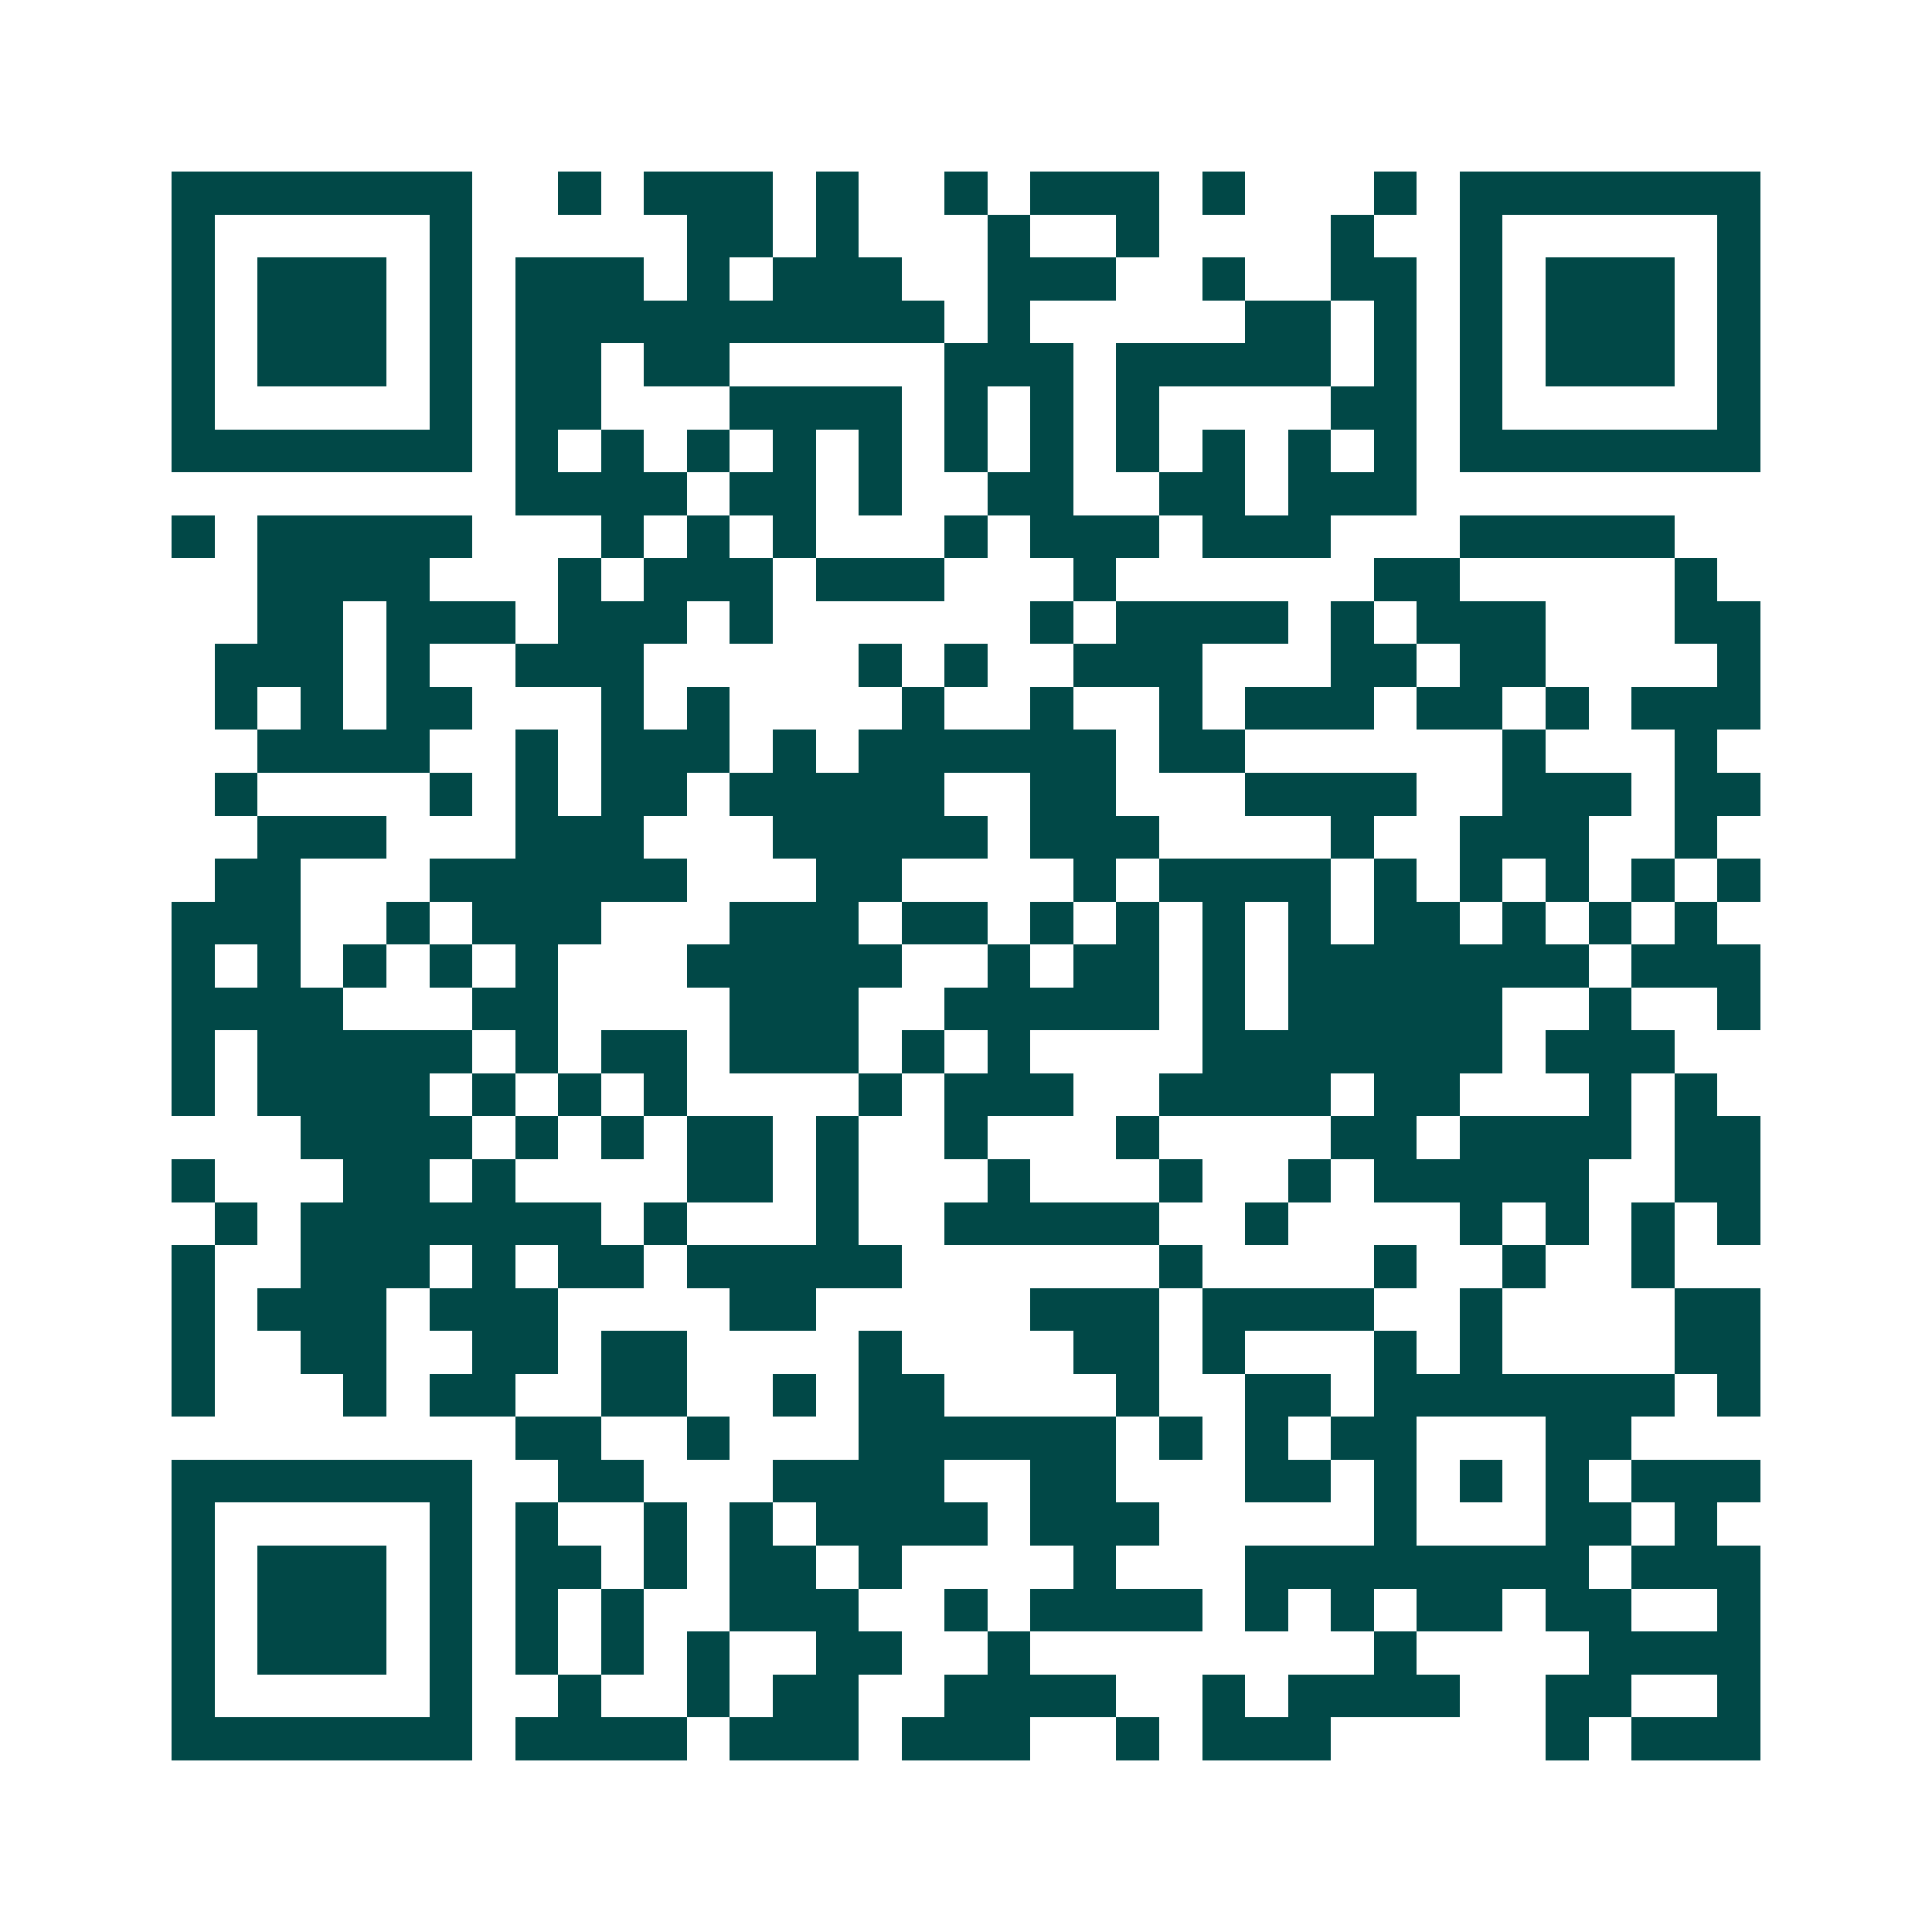 <svg xmlns="http://www.w3.org/2000/svg" width="200" height="200" viewBox="0 0 45 45" shape-rendering="crispEdges"><path fill="#ffffff" d="M0 0h45v45H0z"/><path stroke="#014847" d="M4 4.5h7m2 0h1m1 0h3m1 0h1m2 0h1m1 0h3m1 0h1m3 0h1m1 0h7M4 5.5h1m5 0h1m5 0h2m1 0h1m3 0h1m2 0h1m4 0h1m2 0h1m5 0h1M4 6.5h1m1 0h3m1 0h1m1 0h3m1 0h1m1 0h3m2 0h3m2 0h1m2 0h2m1 0h1m1 0h3m1 0h1M4 7.5h1m1 0h3m1 0h1m1 0h10m1 0h1m5 0h2m1 0h1m1 0h1m1 0h3m1 0h1M4 8.5h1m1 0h3m1 0h1m1 0h2m1 0h2m5 0h3m1 0h5m1 0h1m1 0h1m1 0h3m1 0h1M4 9.5h1m5 0h1m1 0h2m3 0h4m1 0h1m1 0h1m1 0h1m4 0h2m1 0h1m5 0h1M4 10.5h7m1 0h1m1 0h1m1 0h1m1 0h1m1 0h1m1 0h1m1 0h1m1 0h1m1 0h1m1 0h1m1 0h1m1 0h7M12 11.5h4m1 0h2m1 0h1m2 0h2m2 0h2m1 0h3M4 12.5h1m1 0h5m3 0h1m1 0h1m1 0h1m3 0h1m1 0h3m1 0h3m3 0h5M6 13.5h4m3 0h1m1 0h3m1 0h3m3 0h1m6 0h2m5 0h1M6 14.5h2m1 0h3m1 0h3m1 0h1m6 0h1m1 0h4m1 0h1m1 0h3m3 0h2M5 15.5h3m1 0h1m2 0h3m5 0h1m1 0h1m2 0h3m3 0h2m1 0h2m4 0h1M5 16.5h1m1 0h1m1 0h2m3 0h1m1 0h1m4 0h1m2 0h1m2 0h1m1 0h3m1 0h2m1 0h1m1 0h3M6 17.5h4m2 0h1m1 0h3m1 0h1m1 0h6m1 0h2m6 0h1m3 0h1M5 18.5h1m4 0h1m1 0h1m1 0h2m1 0h5m2 0h2m3 0h4m2 0h3m1 0h2M6 19.5h3m3 0h3m3 0h5m1 0h3m4 0h1m2 0h3m2 0h1M5 20.5h2m3 0h6m3 0h2m4 0h1m1 0h4m1 0h1m1 0h1m1 0h1m1 0h1m1 0h1M4 21.5h3m2 0h1m1 0h3m3 0h3m1 0h2m1 0h1m1 0h1m1 0h1m1 0h1m1 0h2m1 0h1m1 0h1m1 0h1M4 22.5h1m1 0h1m1 0h1m1 0h1m1 0h1m3 0h5m2 0h1m1 0h2m1 0h1m1 0h7m1 0h3M4 23.5h4m3 0h2m4 0h3m2 0h5m1 0h1m1 0h5m2 0h1m2 0h1M4 24.5h1m1 0h5m1 0h1m1 0h2m1 0h3m1 0h1m1 0h1m4 0h7m1 0h3M4 25.5h1m1 0h4m1 0h1m1 0h1m1 0h1m4 0h1m1 0h3m2 0h4m1 0h2m3 0h1m1 0h1M7 26.5h4m1 0h1m1 0h1m1 0h2m1 0h1m2 0h1m3 0h1m4 0h2m1 0h4m1 0h2M4 27.5h1m3 0h2m1 0h1m4 0h2m1 0h1m3 0h1m3 0h1m2 0h1m1 0h5m2 0h2M5 28.5h1m1 0h7m1 0h1m3 0h1m2 0h5m2 0h1m4 0h1m1 0h1m1 0h1m1 0h1M4 29.5h1m2 0h3m1 0h1m1 0h2m1 0h5m6 0h1m4 0h1m2 0h1m2 0h1M4 30.5h1m1 0h3m1 0h3m4 0h2m5 0h3m1 0h4m2 0h1m4 0h2M4 31.5h1m2 0h2m2 0h2m1 0h2m4 0h1m4 0h2m1 0h1m3 0h1m1 0h1m4 0h2M4 32.5h1m3 0h1m1 0h2m2 0h2m2 0h1m1 0h2m4 0h1m2 0h2m1 0h7m1 0h1M12 33.5h2m2 0h1m3 0h6m1 0h1m1 0h1m1 0h2m3 0h2M4 34.5h7m2 0h2m3 0h4m2 0h2m3 0h2m1 0h1m1 0h1m1 0h1m1 0h3M4 35.5h1m5 0h1m1 0h1m2 0h1m1 0h1m1 0h4m1 0h3m5 0h1m3 0h2m1 0h1M4 36.5h1m1 0h3m1 0h1m1 0h2m1 0h1m1 0h2m1 0h1m4 0h1m3 0h8m1 0h3M4 37.5h1m1 0h3m1 0h1m1 0h1m1 0h1m2 0h3m2 0h1m1 0h4m1 0h1m1 0h1m1 0h2m1 0h2m2 0h1M4 38.5h1m1 0h3m1 0h1m1 0h1m1 0h1m1 0h1m2 0h2m2 0h1m8 0h1m4 0h4M4 39.5h1m5 0h1m2 0h1m2 0h1m1 0h2m2 0h4m2 0h1m1 0h4m2 0h2m2 0h1M4 40.5h7m1 0h4m1 0h3m1 0h3m2 0h1m1 0h3m5 0h1m1 0h3"/></svg>
